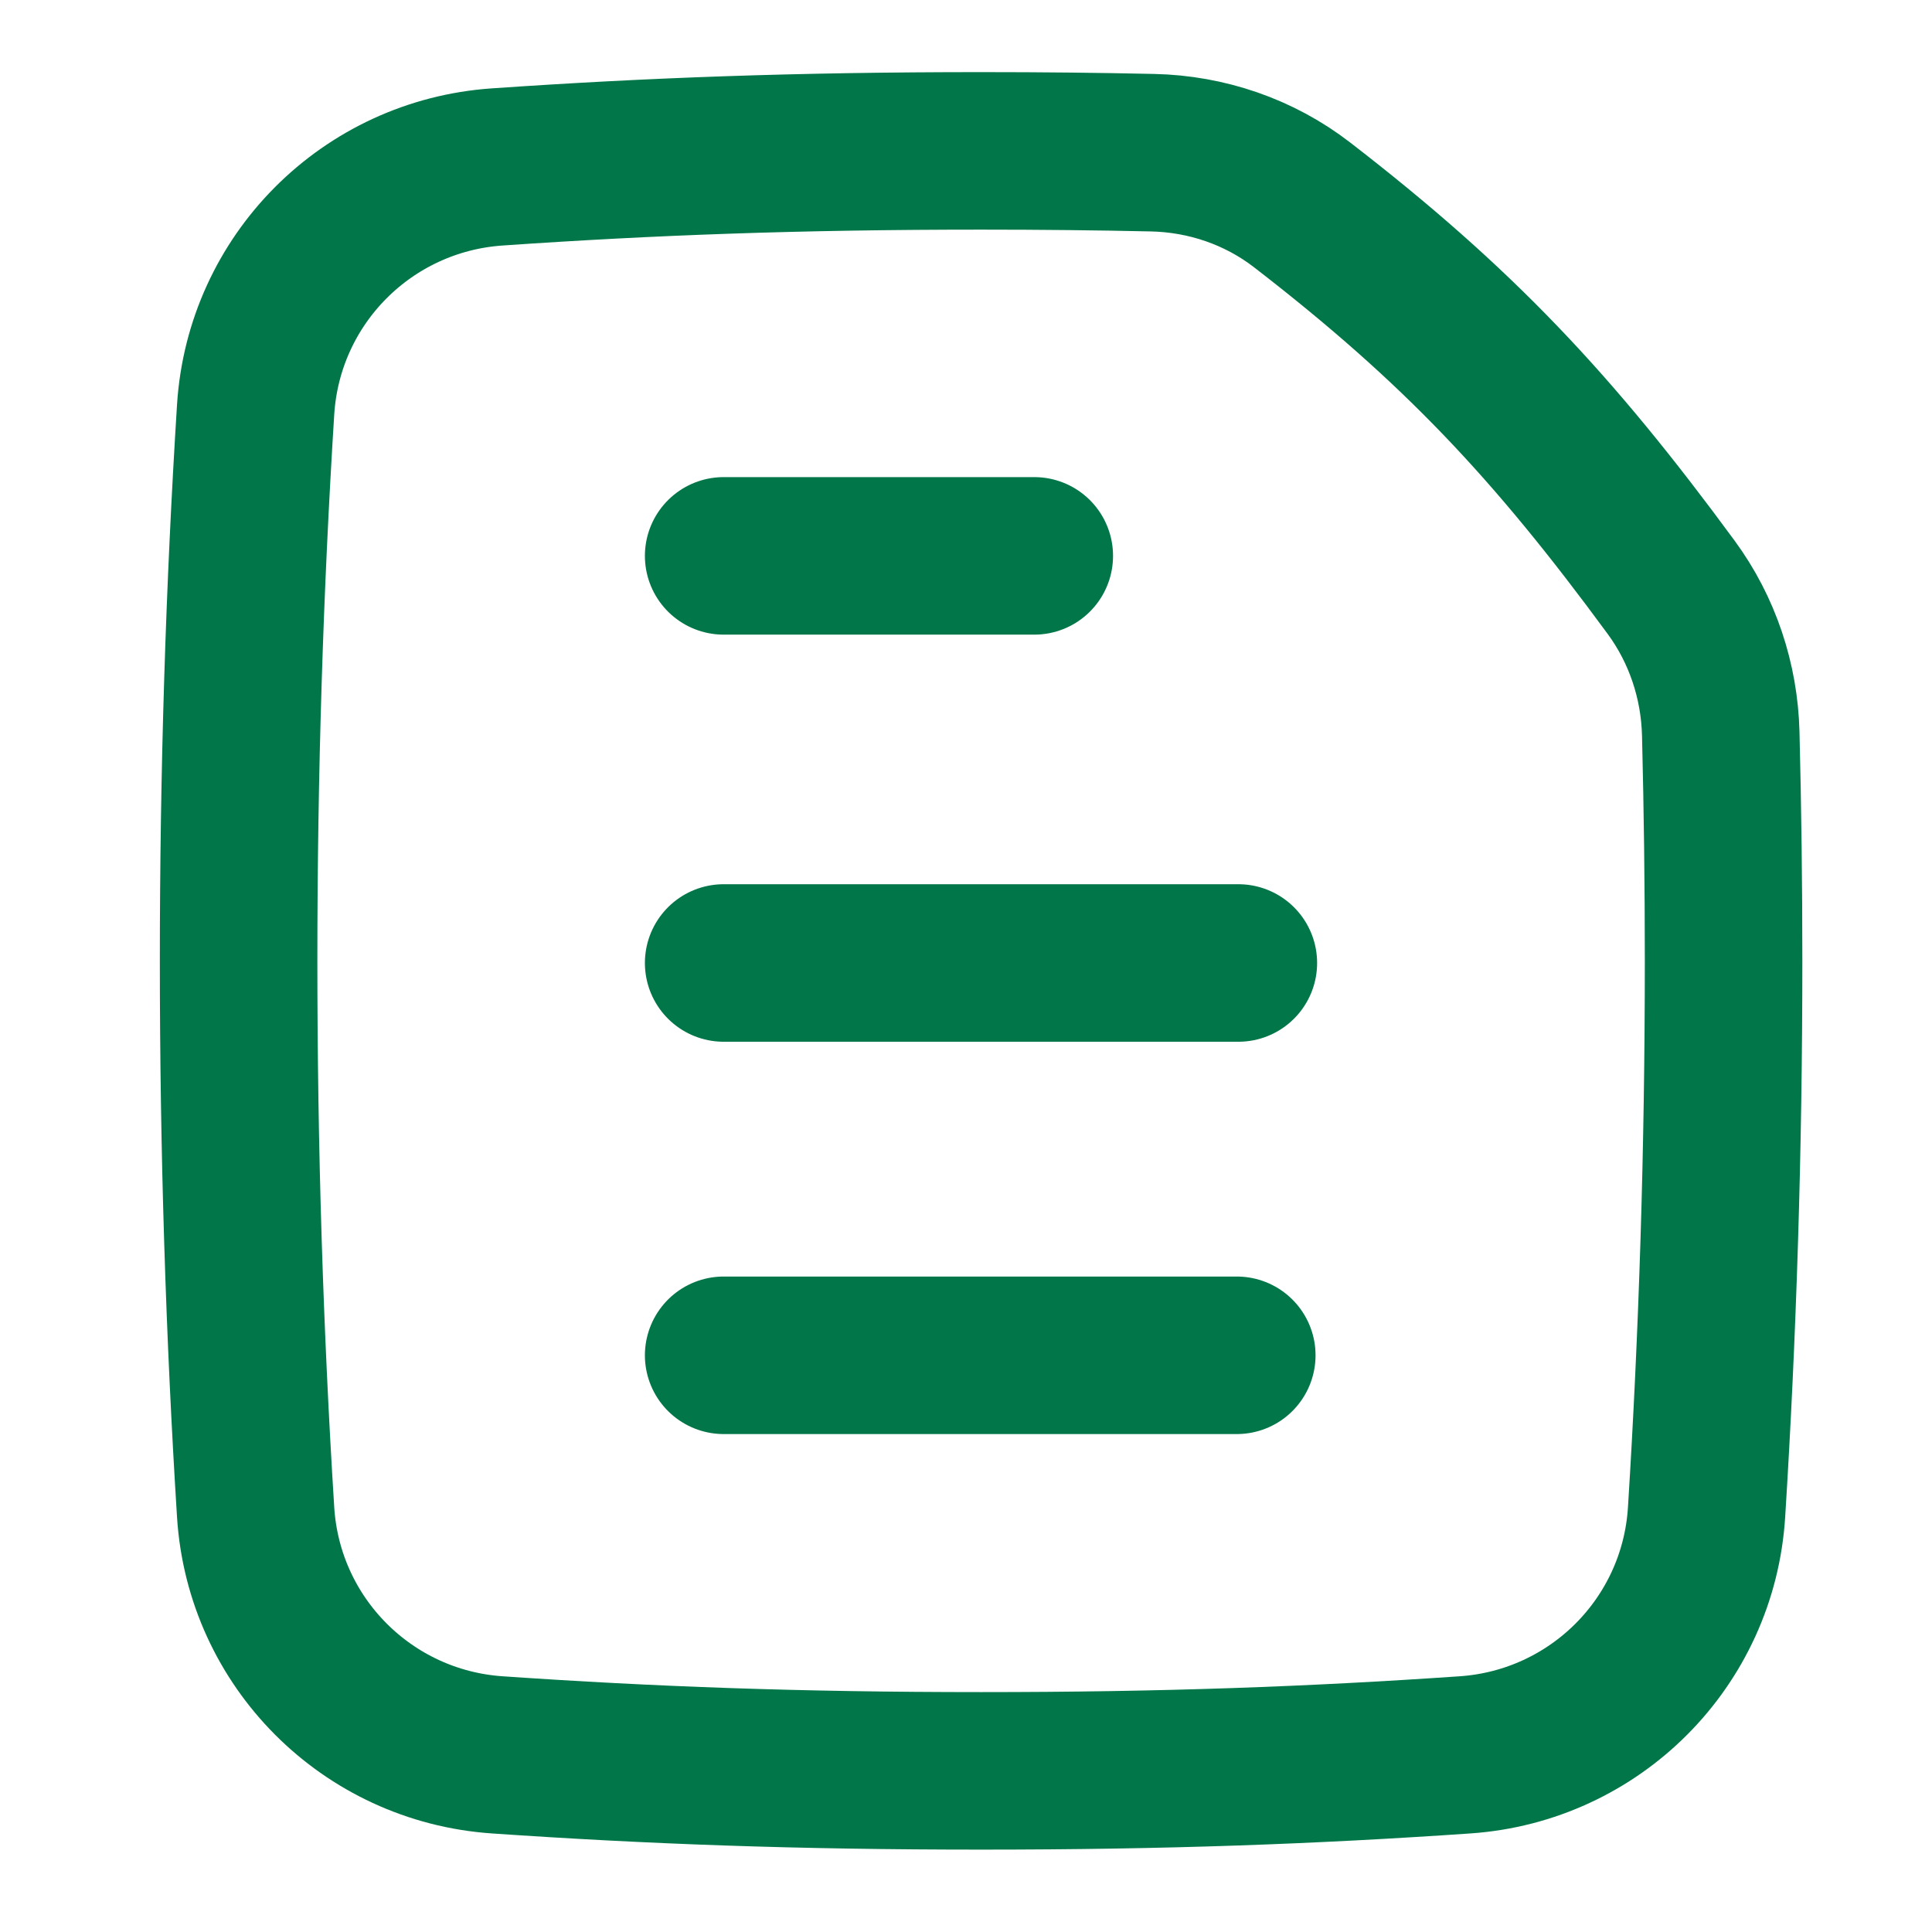 <svg width="32" height="32" viewBox="0 0 32 32" fill="none" xmlns="http://www.w3.org/2000/svg">
<path d="M28.266 25.047C28.451 22.099 28.548 19.045 28.548 15.915C28.548 14.648 28.532 13.392 28.501 12.152C28.479 11.28 28.197 10.433 27.681 9.73C25.714 7.051 24.147 5.386 21.566 3.393C20.856 2.845 19.985 2.548 19.089 2.529C18.191 2.509 17.253 2.499 16.25 2.499C13.216 2.499 10.769 2.59 8.236 2.765C6.081 2.913 4.37 4.628 4.234 6.784C4.049 9.731 3.952 12.785 3.952 15.915C3.952 19.045 4.049 22.099 4.234 25.047C4.37 27.202 6.081 28.918 8.236 29.066C10.769 29.24 13.216 29.331 16.25 29.331C19.285 29.331 21.732 29.24 24.265 29.066C26.42 28.918 28.131 27.202 28.266 25.047Z" stroke="#017649" stroke-width="2.609"/>
<path d="M11.986 15.95H20.511" stroke="#017649" stroke-width="2.609" stroke-linecap="round"/>
<path d="M11.986 22.448H20.485M11.986 9.207H17.131" stroke="#017649" stroke-width="2.609" stroke-linecap="round" stroke-linejoin="round"/>
</svg>
